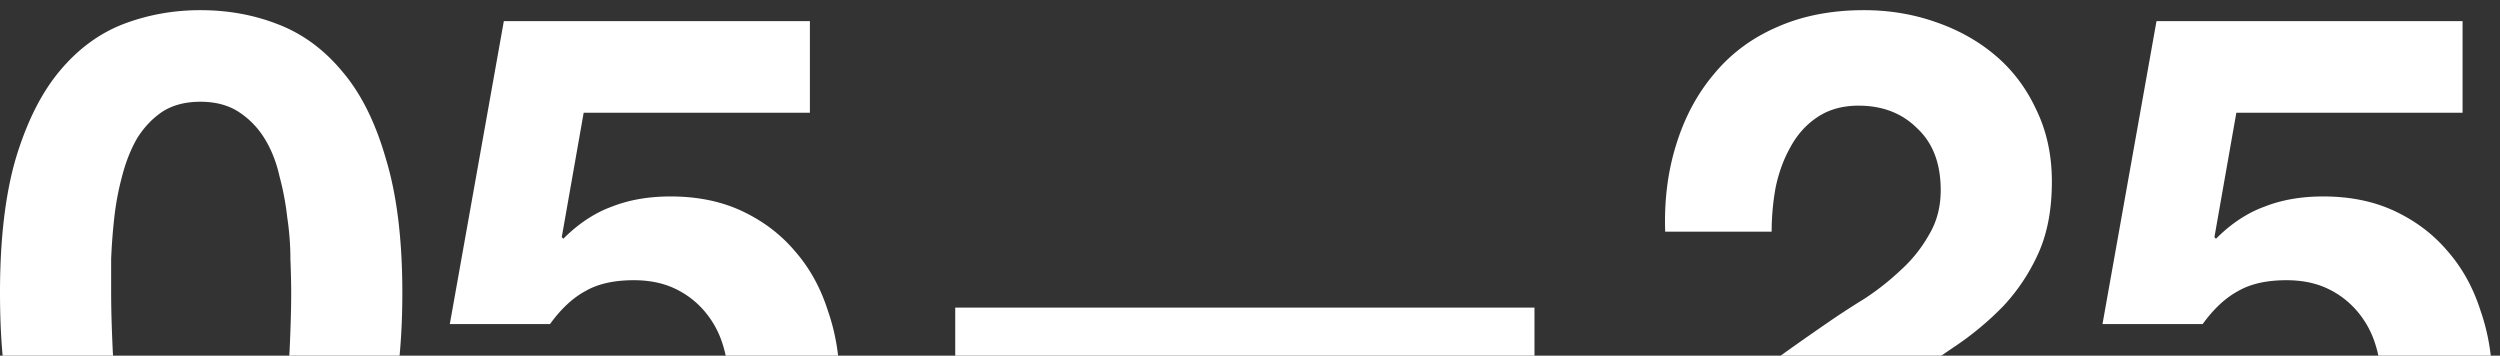 <svg xmlns="http://www.w3.org/2000/svg" width="246" height="35" fill="none"><rect width="100%" height="100%" fill="#333333" stroke="none"/><g fill="#fff" clip-path="url(#a)"><path d="M242.316 11.09h-22.26l-2.157 12.247.154.154c1.489-1.49 3.081-2.542 4.776-3.158 1.694-.668 3.62-1.002 5.776-1.002 2.67 0 5.033.488 7.087 1.464 2.054.975 3.774 2.285 5.16 3.928 1.438 1.643 2.516 3.595 3.235 5.854.77 2.208 1.155 4.57 1.155 7.086 0 2.773-.539 5.366-1.617 7.78a19.562 19.562 0 0 1-4.39 6.161c-1.798 1.746-3.903 3.107-6.316 4.083-2.414.924-4.981 1.36-7.703 1.309-2.618 0-5.135-.334-7.548-1.001-2.362-.72-4.467-1.798-6.316-3.235a16.566 16.566 0 0 1-4.467-5.315c-1.079-2.157-1.643-4.647-1.695-7.471h10.938c.256 2.465 1.181 4.441 2.772 5.93 1.592 1.438 3.62 2.157 6.085 2.157 1.438 0 2.722-.282 3.851-.847 1.181-.616 2.157-1.386 2.927-2.31a9.999 9.999 0 0 0 1.849-3.313 11.52 11.52 0 0 0 .693-3.928c0-1.386-.205-2.696-.616-3.928a9.174 9.174 0 0 0-1.849-3.235 8.668 8.668 0 0 0-2.927-2.157c-1.129-.513-2.439-.77-3.928-.77-1.951 0-3.543.36-4.775 1.078-1.233.668-2.388 1.746-3.466 3.235h-9.859l5.314-29.808h30.117v9.012ZM163.854 22.798c-.102-3.081.257-5.931 1.079-8.55.821-2.67 2.054-4.98 3.697-6.932 1.643-2.003 3.697-3.543 6.162-4.621C177.308 1.565 180.183 1 183.418 1c2.465 0 4.802.385 7.01 1.155 2.259.77 4.236 1.875 5.93 3.312 1.695 1.438 3.03 3.21 4.006 5.315 1.027 2.105 1.54 4.467 1.54 7.086 0 2.722-.436 5.058-1.309 7.01a18.994 18.994 0 0 1-3.466 5.237 29.775 29.775 0 0 1-4.93 4.082 500.212 500.212 0 0 1-5.469 3.697 64.661 64.661 0 0 0-5.391 3.852 24.401 24.401 0 0 0-4.622 4.852h25.495v9.397h-39.59c0-3.132.437-5.854 1.309-8.165.925-2.31 2.157-4.364 3.698-6.161 1.54-1.85 3.337-3.544 5.391-5.084a288.502 288.502 0 0 1 6.624-4.698 80.407 80.407 0 0 1 3.774-2.465 25.32 25.32 0 0 0 3.621-2.85 13.73 13.73 0 0 0 2.772-3.466c.771-1.284 1.156-2.747 1.156-4.39 0-2.62-.77-4.648-2.311-6.085-1.489-1.49-3.415-2.234-5.777-2.234-1.592 0-2.952.385-4.082 1.155-1.078.72-1.951 1.695-2.619 2.927-.667 1.181-1.155 2.516-1.463 4.005a24.466 24.466 0 0 0-.385 4.314h-10.476ZM93.995 30.269h56.997v9.397H93.995v-9.397ZM79.694 11.09h-22.26l-2.157 12.247.154.154c1.49-1.49 3.081-2.542 4.776-3.158 1.694-.668 3.62-1.002 5.776-1.002 2.67 0 5.032.488 7.087 1.464 2.053.975 3.774 2.285 5.16 3.928 1.438 1.643 2.516 3.595 3.235 5.854.77 2.208 1.155 4.57 1.155 7.086 0 2.773-.539 5.366-1.617 7.78a19.558 19.558 0 0 1-4.39 6.161c-1.798 1.746-3.903 3.107-6.316 4.083-2.414.924-4.981 1.36-7.703 1.309-2.619 0-5.135-.334-7.548-1.001-2.362-.72-4.467-1.798-6.316-3.235a16.58 16.58 0 0 1-4.467-5.315c-1.079-2.157-1.643-4.647-1.695-7.471h10.938c.256 2.465 1.18 4.441 2.772 5.93 1.592 1.438 3.62 2.157 6.085 2.157 1.438 0 2.722-.282 3.851-.847 1.181-.616 2.157-1.386 2.927-2.31a10.003 10.003 0 0 0 1.849-3.313c.462-1.284.693-2.593.693-3.928 0-1.386-.205-2.696-.616-3.928a9.174 9.174 0 0 0-1.849-3.235 8.677 8.677 0 0 0-2.927-2.157c-1.13-.513-2.439-.77-3.928-.77-1.951 0-3.543.36-4.775 1.078-1.233.668-2.388 1.746-3.466 3.235h-9.86l5.315-29.808h30.117v9.012ZM10.937 28.805c0 1.541.052 3.415.154 5.623.103 2.157.411 4.262.925 6.316.565 2.003 1.438 3.723 2.618 5.16 1.181 1.438 2.876 2.157 5.084 2.157 2.26 0 3.98-.718 5.16-2.156 1.233-1.438 2.106-3.158 2.62-5.16.564-2.055.898-4.16 1-6.317.103-2.208.155-4.082.155-5.622 0-.925-.026-2.029-.077-3.313 0-1.335-.103-2.695-.308-4.082a27.257 27.257 0 0 0-.77-4.082c-.309-1.386-.797-2.619-1.464-3.697a8.261 8.261 0 0 0-2.542-2.619c-1.027-.668-2.285-1.001-3.774-1.001-1.49 0-2.747.333-3.774 1.001-.976.668-1.797 1.54-2.465 2.619-.616 1.078-1.104 2.31-1.463 3.697a27.257 27.257 0 0 0-.77 4.082 56.757 56.757 0 0 0-.309 4.082v3.313ZM0 28.805c0-5.237.513-9.627 1.54-13.17 1.079-3.595 2.517-6.47 4.314-8.627C7.65 4.85 9.73 3.31 12.093 2.386 14.506 1.462 17.048 1 19.718 1c2.721 0 5.263.462 7.625 1.386 2.414.925 4.52 2.465 6.316 4.622 1.849 2.157 3.287 5.032 4.314 8.627 1.078 3.543 1.617 7.933 1.617 13.17 0 5.392-.539 9.91-1.617 13.557-1.027 3.594-2.465 6.47-4.314 8.626-1.797 2.157-3.902 3.697-6.316 4.622-2.362.924-4.904 1.386-7.625 1.386-2.67 0-5.212-.462-7.625-1.386-2.362-.925-4.442-2.465-6.24-4.622-1.796-2.156-3.234-5.032-4.313-8.626C.513 38.716 0 34.197 0 28.805Z"/></g><defs><clipPath id="a"><path fill="#fff" d="M0 0h246v35H0z"/></clipPath></defs></svg>